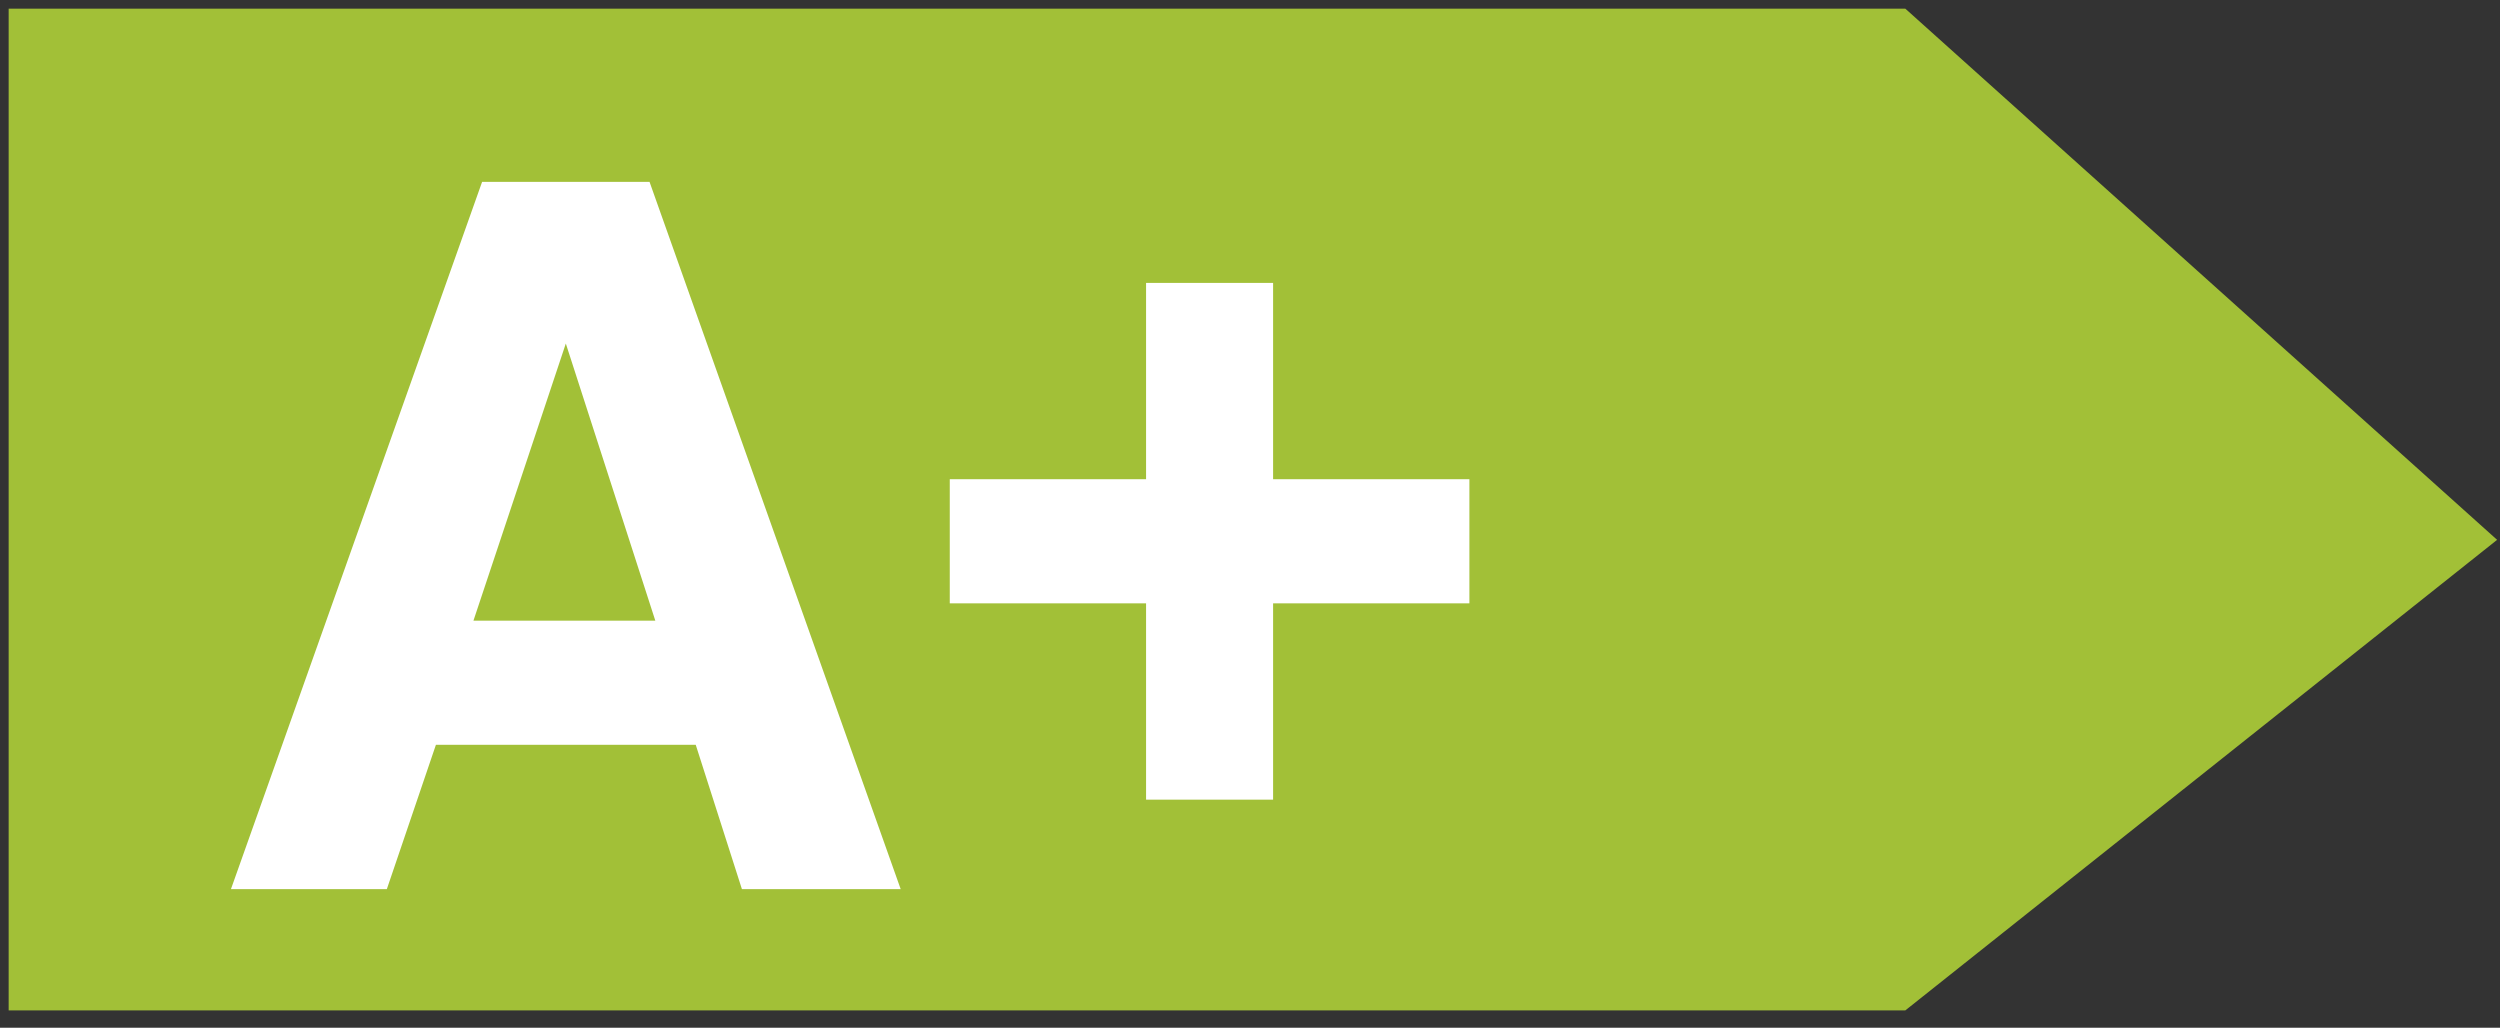 <?xml version="1.0" encoding="utf-8"?>
<!-- Generator: Adobe Illustrator 24.1.0, SVG Export Plug-In . SVG Version: 6.00 Build 0)  -->
<svg version="1.0" id="Capa_1" xmlns="http://www.w3.org/2000/svg" xmlns:xlink="http://www.w3.org/1999/xlink" x="0px" y="0px"
	 viewBox="0 0 86.6 35.6" style="enable-background:new 0 0 86.6 35.6;" xml:space="preserve">
<rect x="0" y="0" width="86.6" height="35.6" fill="#333333" stroke="none"/>
<style type="text/css">
	.st0{fill:#A2C037;}
	.st1{clip-path:url(#SVGID_2_);}
	.st2{fill:#FFFFFF;}
</style>
<polygon class="st0" points="0.3,0.3 0.3,35 66,35 86.5,18.7 66,0.3 "/>
<g>
	<defs>
		<rect id="SVGID_1_" x="0.3" y="0.3" width="86.2" height="34.7"/>
	</defs>
	<clipPath id="SVGID_2_">
		<use xlink:href="#SVGID_1_"  style="overflow:visible;"/>
	</clipPath>
	<g class="st1">
		<path class="st2" d="M16.7,6.3h5.8l8.7,24.5h-5.5l-1.6-5h-9l-1.7,5H8L16.7,6.3z M16.4,21.5h6.3l-3.1-9.6L16.4,21.5z"/>
	</g>
	<g class="st1">
		<path class="st2" d="M32.9,20.9v-4.3h6.8V9.8h4.4v6.8h6.8v4.3h-6.8v6.8h-4.4v-6.8H32.9z"/>
	</g>
</g>
<g>
</g>
<g>
</g>
<g>
</g>
<g>
</g>
<g>
</g>
<g>
</g>
</svg>
